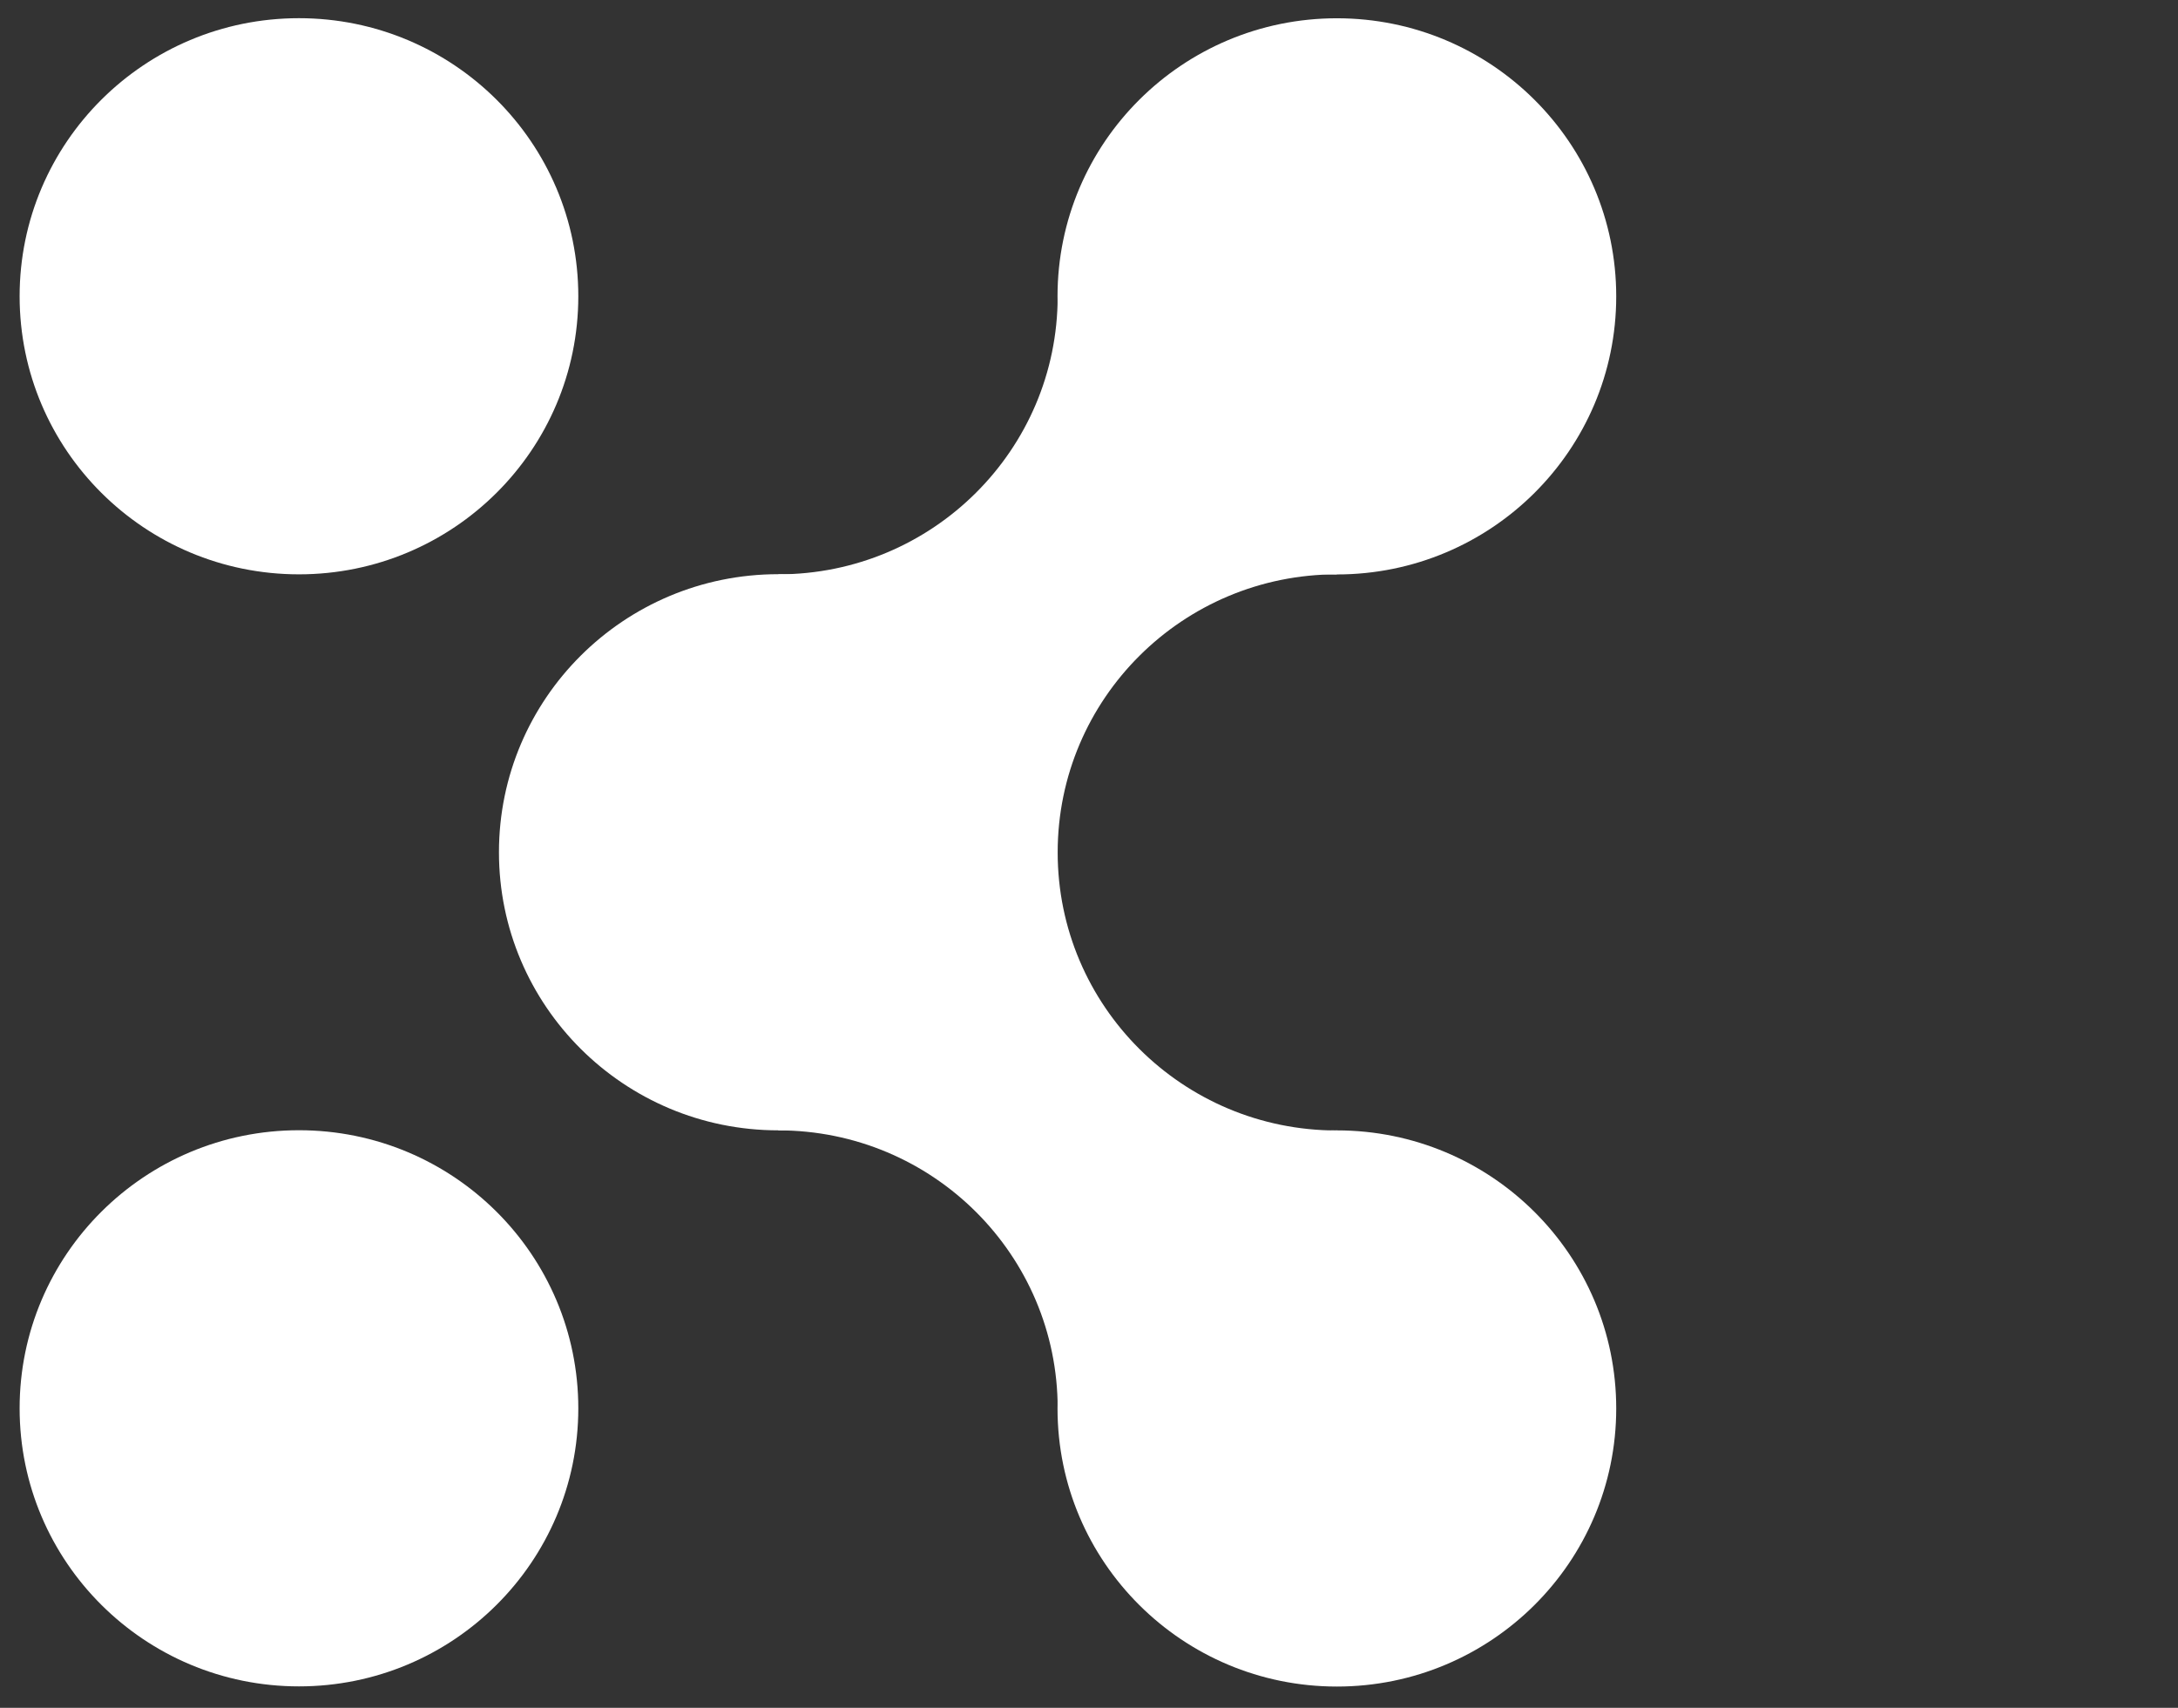 <svg width="102" height="80" viewBox="0 0 102 80" fill="none" xmlns="http://www.w3.org/2000/svg">
<rect x="0" y="0" width="102" height="80" fill="#333333" stroke="none"/>
<g clip-path="url(#clip0_1_1979)">
<path d="M14.001 26.904C21.226 26.904 27.083 21.072 27.083 13.878C27.083 6.684 21.226 0.852 14.001 0.852C6.776 0.852 0.919 6.684 0.919 13.878C0.919 21.072 6.776 26.904 14.001 26.904Z" fill="white"/>
<path d="M14.001 78.996C21.226 78.996 27.083 73.164 27.083 65.97C27.083 58.776 21.226 52.944 14.001 52.944C6.776 52.944 0.919 58.776 0.919 65.97C0.919 73.164 6.776 78.996 14.001 78.996Z" fill="white"/>
<path d="M36.449 52.949C43.674 52.949 49.532 47.117 49.532 39.923C49.532 32.729 43.674 26.897 36.449 26.897C29.224 26.897 23.367 32.729 23.367 39.923C23.367 47.117 29.224 52.949 36.449 52.949Z" fill="white"/>
<path d="M62.609 26.909C69.834 26.909 75.691 21.077 75.691 13.883C75.691 6.688 69.834 0.856 62.609 0.856C55.383 0.856 49.526 6.688 49.526 13.883C49.526 21.077 55.383 26.909 62.609 26.909Z" fill="white"/>
<path d="M49.533 13.877C49.533 21.072 43.676 26.904 36.45 26.904V52.95C43.676 52.95 49.533 58.782 49.533 65.976L62.615 52.956C55.389 52.956 49.533 47.125 49.533 39.93C49.533 32.735 55.389 26.904 62.615 26.904L49.533 13.871V13.877Z" fill="white"/>
<path d="M62.609 79.004C69.834 79.004 75.691 73.172 75.691 65.978C75.691 58.783 69.834 52.951 62.609 52.951C55.383 52.951 49.526 58.783 49.526 65.978C49.526 73.172 55.383 79.004 62.609 79.004Z" fill="white"/>
</g>
<defs>
<clipPath id="clip0_1_1979">
<rect width="127.358" height="130.754" fill="white" transform="translate(-25.449 -25.319)"/>
</clipPath>
</defs>
</svg>

